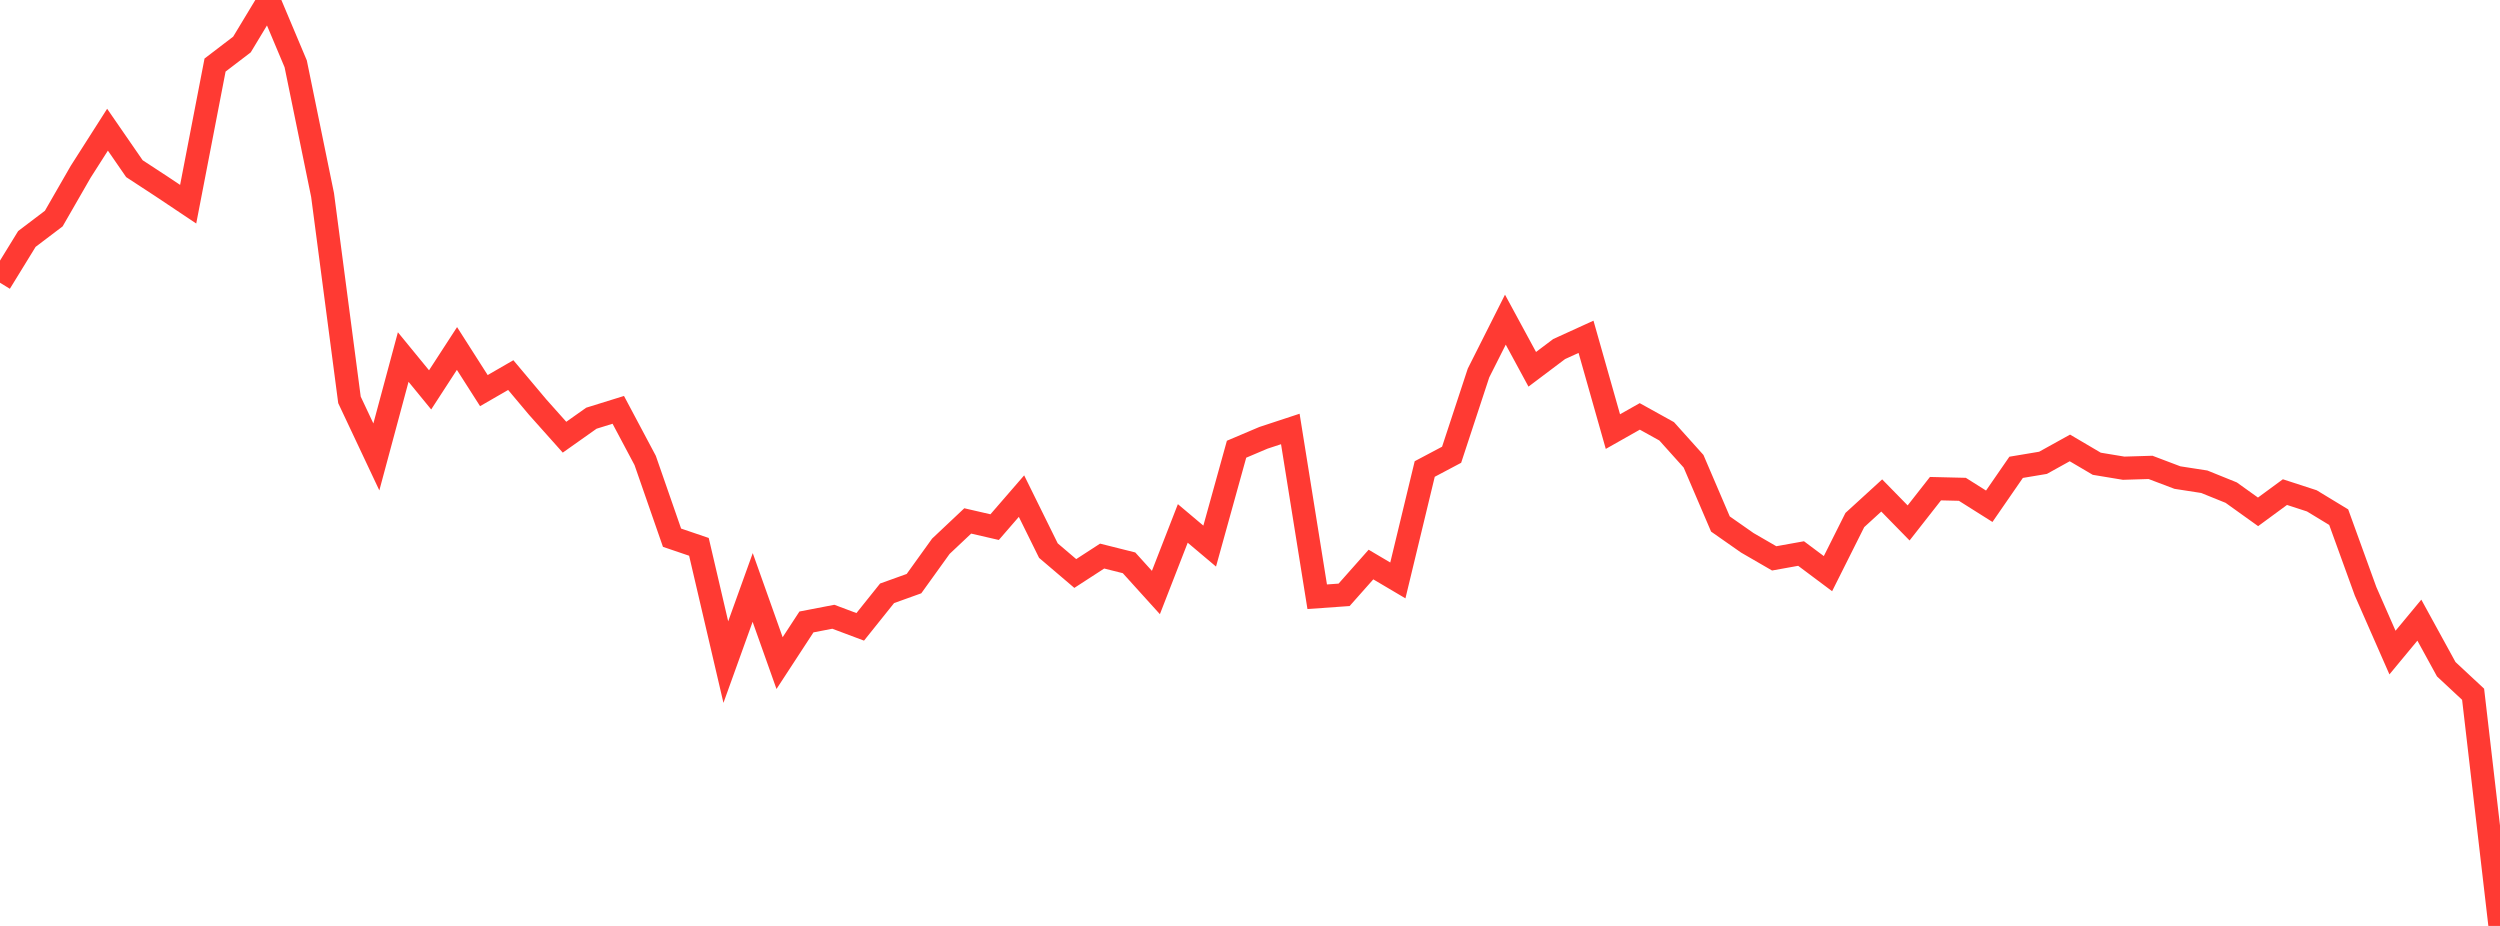 <?xml version="1.0" standalone="no"?>
<!DOCTYPE svg PUBLIC "-//W3C//DTD SVG 1.1//EN" "http://www.w3.org/Graphics/SVG/1.1/DTD/svg11.dtd">

<svg width="135" height="50" viewBox="0 0 135 50" preserveAspectRatio="none" 
  xmlns="http://www.w3.org/2000/svg"
  xmlns:xlink="http://www.w3.org/1999/xlink">


<polyline points="0.0, 15.267 1.452, 12.903 2.903, 11.804 4.355, 9.279 5.806, 7.004 7.258, 9.108 8.71, 10.058 10.161, 11.027 11.613, 3.513 13.065, 2.404 14.516, 0.0 15.968, 3.448 17.419, 10.532 18.871, 21.593 20.323, 24.674 21.774, 19.28 23.226, 21.053 24.677, 18.818 26.129, 21.093 27.581, 20.255 29.032, 21.982 30.484, 23.609 31.935, 22.583 33.387, 22.132 34.839, 24.863 36.29, 29.036 37.742, 29.53 39.194, 35.754 40.645, 31.723 42.097, 35.808 43.548, 33.585 45.0, 33.305 46.452, 33.85 47.903, 32.038 49.355, 31.516 50.806, 29.498 52.258, 28.13 53.71, 28.465 55.161, 26.79 56.613, 29.732 58.065, 30.969 59.516, 30.028 60.968, 30.392 62.419, 31.996 63.871, 28.265 65.323, 29.489 66.774, 24.258 68.226, 23.642 69.677, 23.164 71.129, 32.224 72.581, 32.121 74.032, 30.485 75.484, 31.343 76.935, 25.326 78.387, 24.557 79.839, 20.143 81.29, 17.262 82.742, 19.942 84.194, 18.849 85.645, 18.187 87.097, 23.306 88.548, 22.486 90.0, 23.291 91.452, 24.908 92.903, 28.296 94.355, 29.312 95.806, 30.152 97.258, 29.891 98.71, 30.977 100.161, 28.082 101.613, 26.755 103.065, 28.239 104.516, 26.388 105.968, 26.423 107.419, 27.338 108.871, 25.235 110.323, 24.992 111.774, 24.188 113.226, 25.043 114.677, 25.283 116.129, 25.239 117.581, 25.789 119.032, 26.014 120.484, 26.601 121.935, 27.64 123.387, 26.574 124.839, 27.046 126.29, 27.927 127.742, 31.933 129.194, 35.239 130.645, 33.488 132.097, 36.138 133.548, 37.49 135.0, 50.0" fill="none" stroke="#ff3a33" stroke-width="1.25"/>

</svg>